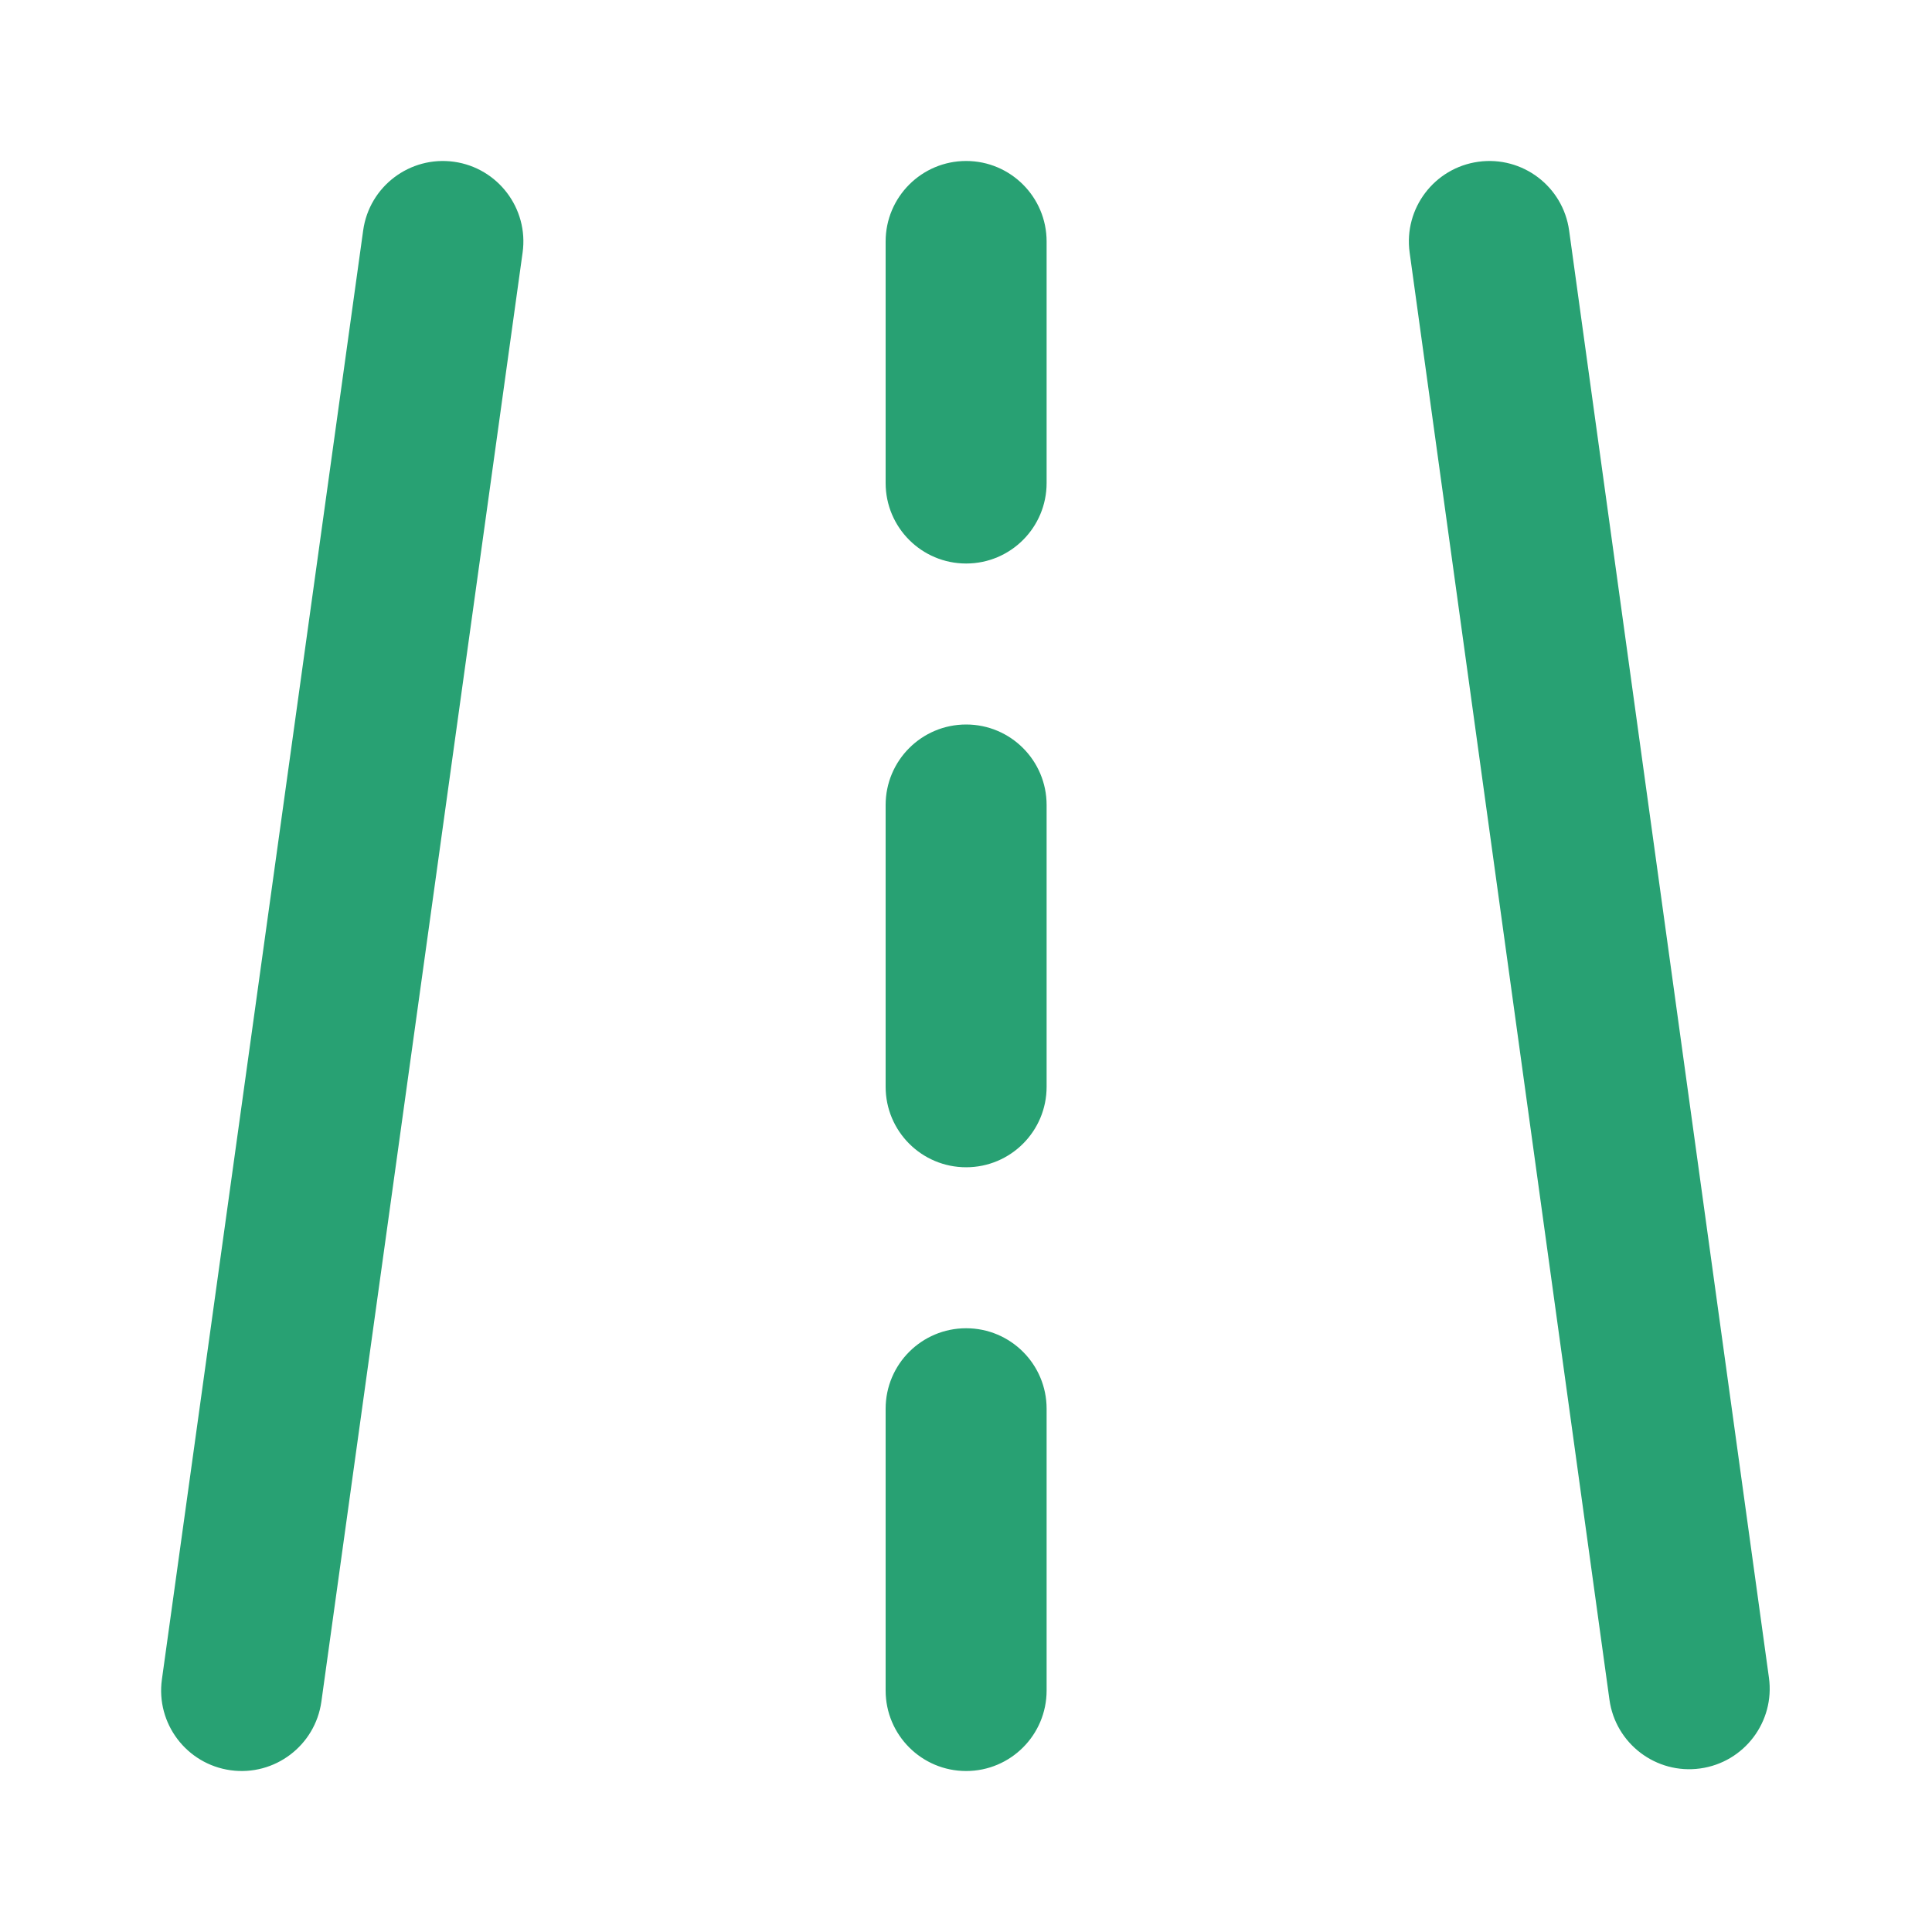 <?xml version="1.0" encoding="UTF-8"?> <svg xmlns="http://www.w3.org/2000/svg" width="40" height="40" viewBox="0 0 40 40" fill="none"><path fill-rule="evenodd" clip-rule="evenodd" d="M9.399 3.349C10.31 3.476 10.947 4.318 10.82 5.229L6.654 35.229C6.527 36.141 5.685 36.777 4.774 36.651C3.862 36.524 3.225 35.682 3.352 34.771L7.519 4.771C7.645 3.859 8.487 3.223 9.399 3.349ZM30.608 3.349C31.52 3.223 32.361 3.86 32.487 4.772L36.624 34.735C36.75 35.647 36.113 36.488 35.201 36.614C34.289 36.74 33.448 36.102 33.322 35.191L29.185 5.228C29.059 4.316 29.696 3.475 30.608 3.349ZM20.003 3.333C20.923 3.333 21.669 4.08 21.669 5V10C21.669 10.921 20.923 11.667 20.003 11.667C19.082 11.667 18.336 10.921 18.336 10V5C18.336 4.08 19.082 3.333 20.003 3.333ZM20.003 15C20.923 15 21.669 15.746 21.669 16.667V22.5C21.669 23.421 20.923 24.167 20.003 24.167C19.082 24.167 18.336 23.421 18.336 22.5V16.667C18.336 15.746 19.082 15 20.003 15ZM20.003 27.5C20.923 27.5 21.669 28.246 21.669 29.167V35C21.669 35.92 20.923 36.667 20.003 36.667C19.082 36.667 18.336 35.92 18.336 35V29.167C18.336 28.246 19.082 27.5 20.003 27.5Z" fill="#28A173"></path></svg> 